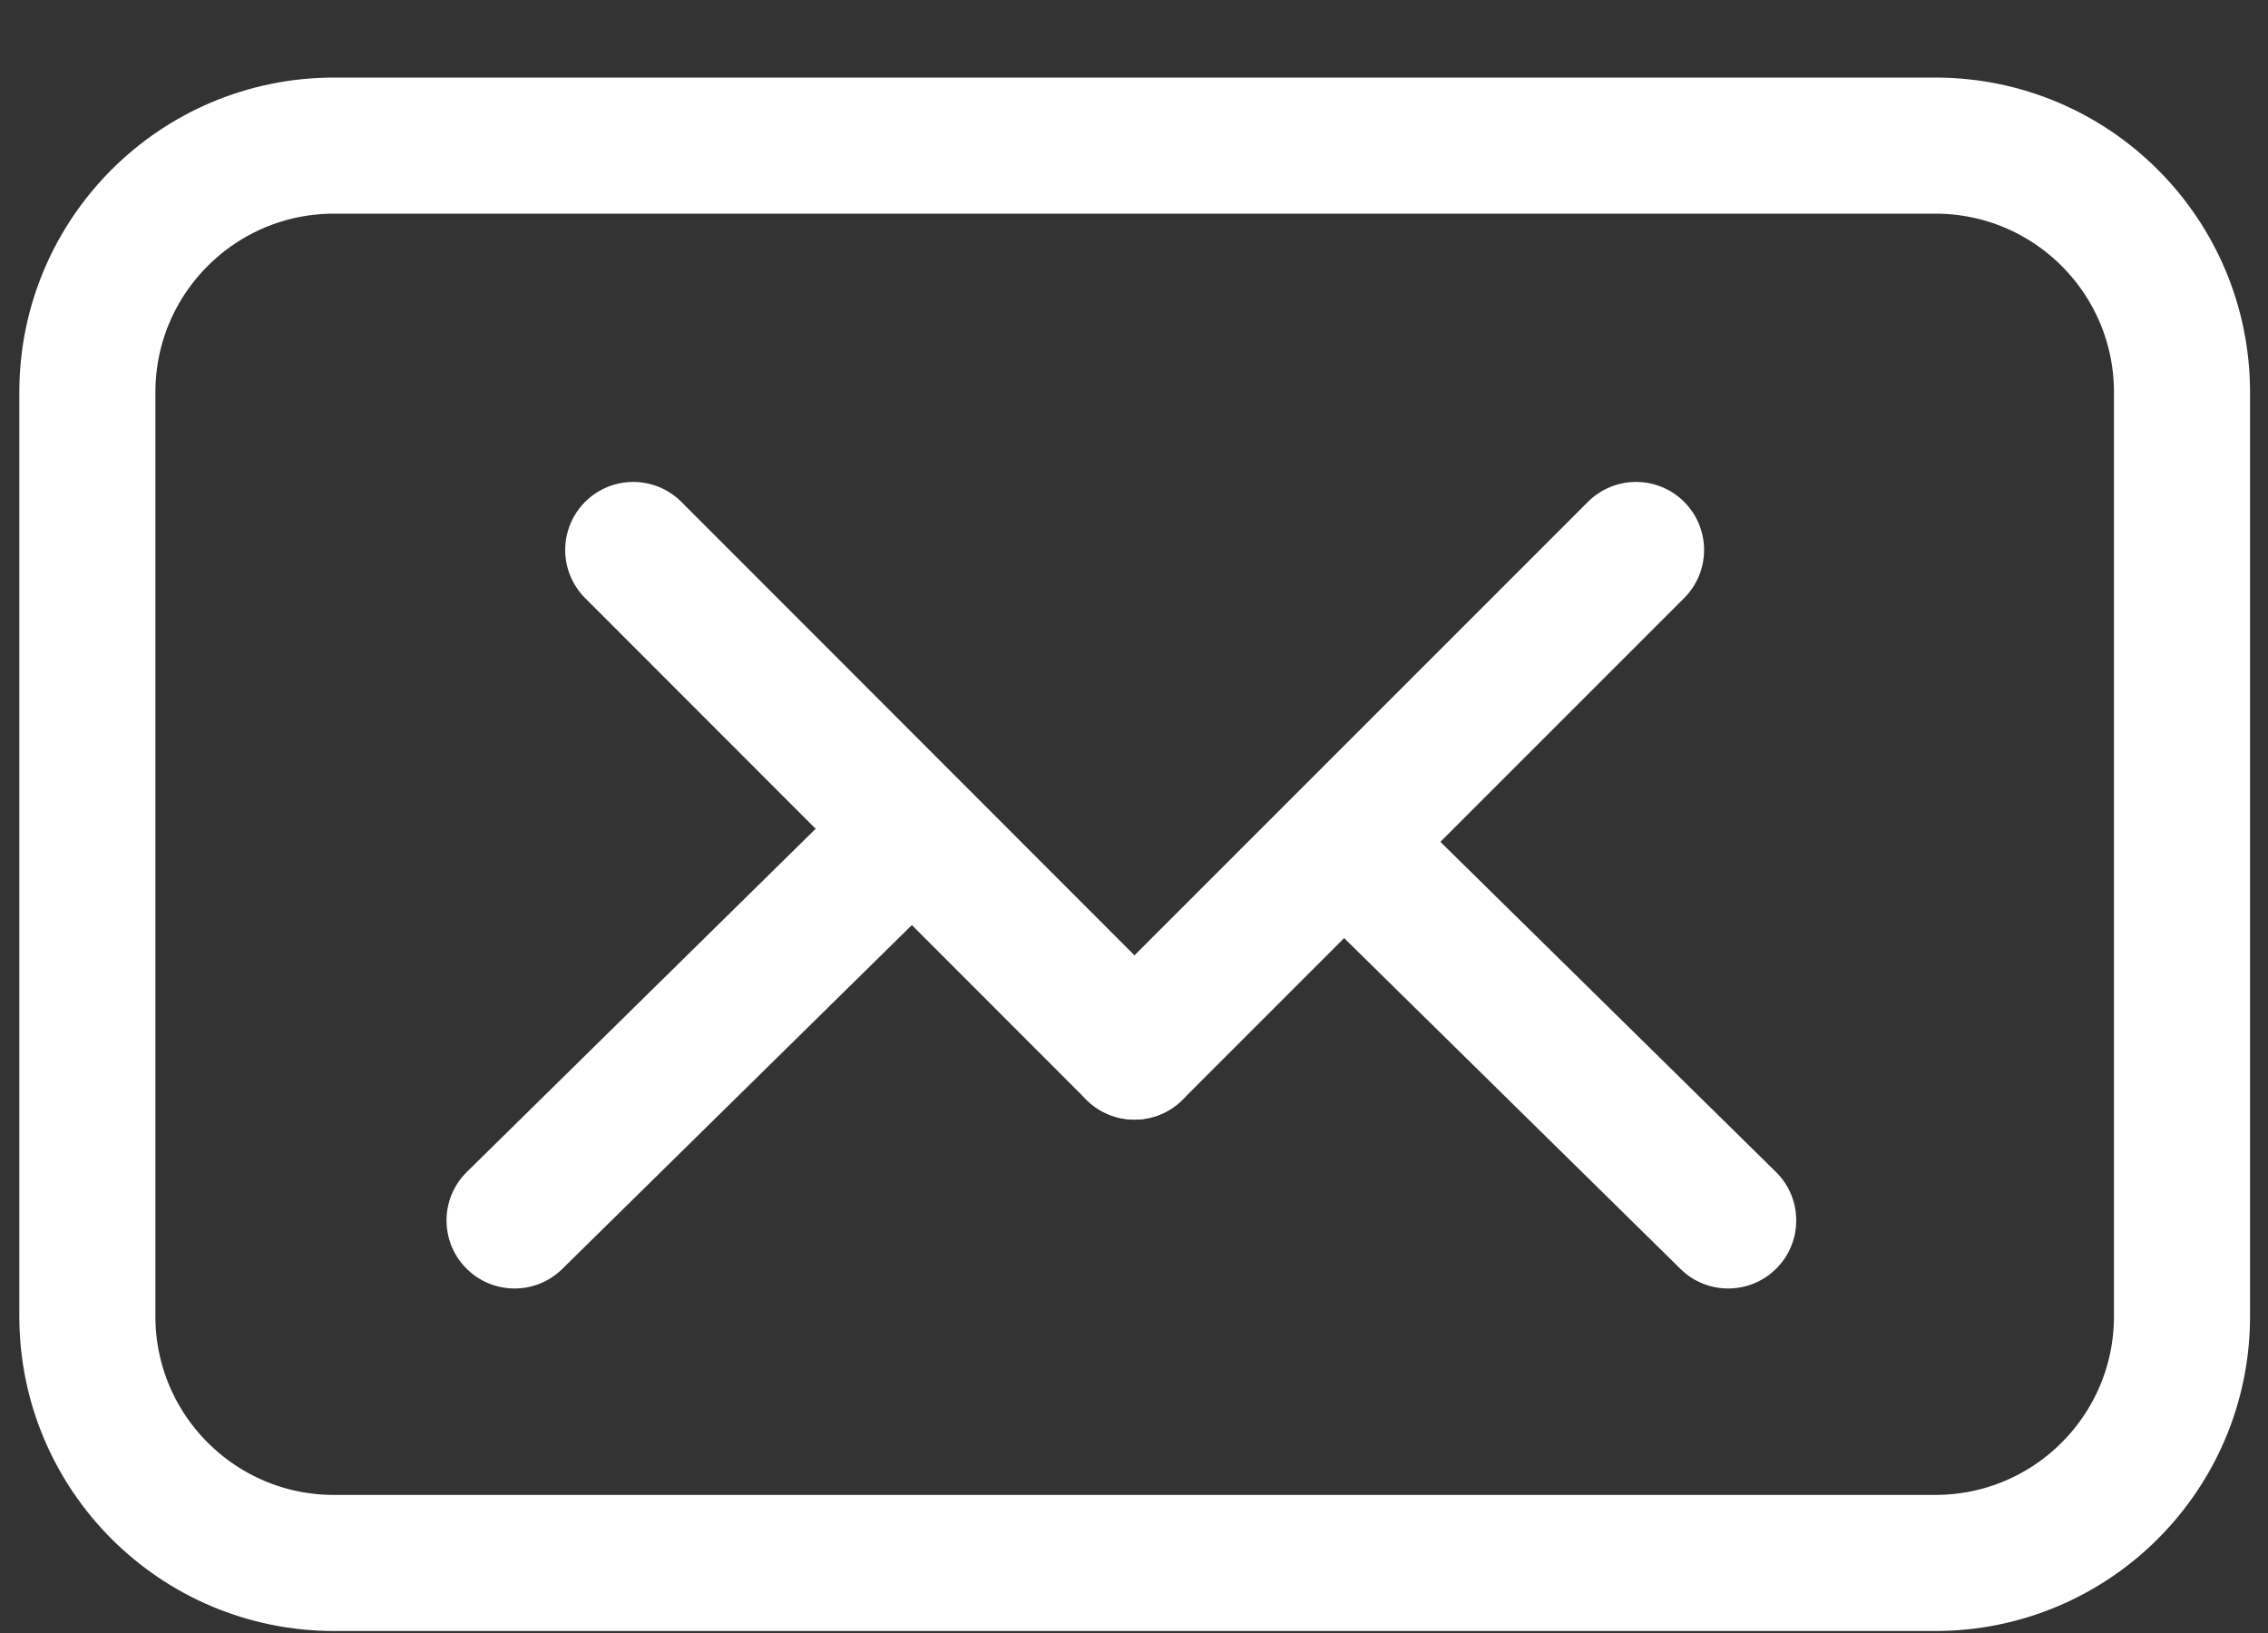 <svg width="25" height="18" viewBox="0 0 25 18" fill="none" xmlns="http://www.w3.org/2000/svg">
<rect x="0" y="0" width="25" height="18" fill="#333333" stroke="none"/>
<path d="M5.146 12.918C4.851 13.208 4.847 13.683 5.137 13.978C5.428 14.274 5.903 14.278 6.198 13.987L5.146 12.918ZM9.399 8.734L5.146 12.918L6.198 13.987L10.451 9.804L9.399 8.734Z" fill="white"/>
<path d="M19.576 12.918C19.871 13.208 19.875 13.683 19.585 13.978C19.294 14.274 18.819 14.278 18.524 13.987L19.576 12.918ZM15.323 8.734L19.576 12.918L18.524 13.987L14.271 9.804L15.323 8.734Z" fill="white"/>
<path d="M21.332 17.228H3.682C2.18 17.228 0.963 16.011 0.963 14.509V4.324C0.963 2.822 2.18 1.605 3.682 1.605H21.332C22.835 1.605 24.052 2.822 24.052 4.324V14.509C24.052 16.011 22.835 17.228 21.332 17.228Z" stroke="white" stroke-width="1.5" stroke-miterlimit="10" stroke-linecap="round"/>
<path d="M18.034 6.062L12.505 11.591" stroke="white" stroke-width="1.5" stroke-miterlimit="10" stroke-linecap="round"/>
<path d="M6.98 6.062L12.505 11.591" stroke="white" stroke-width="1.5" stroke-miterlimit="10" stroke-linecap="round"/>
</svg>
